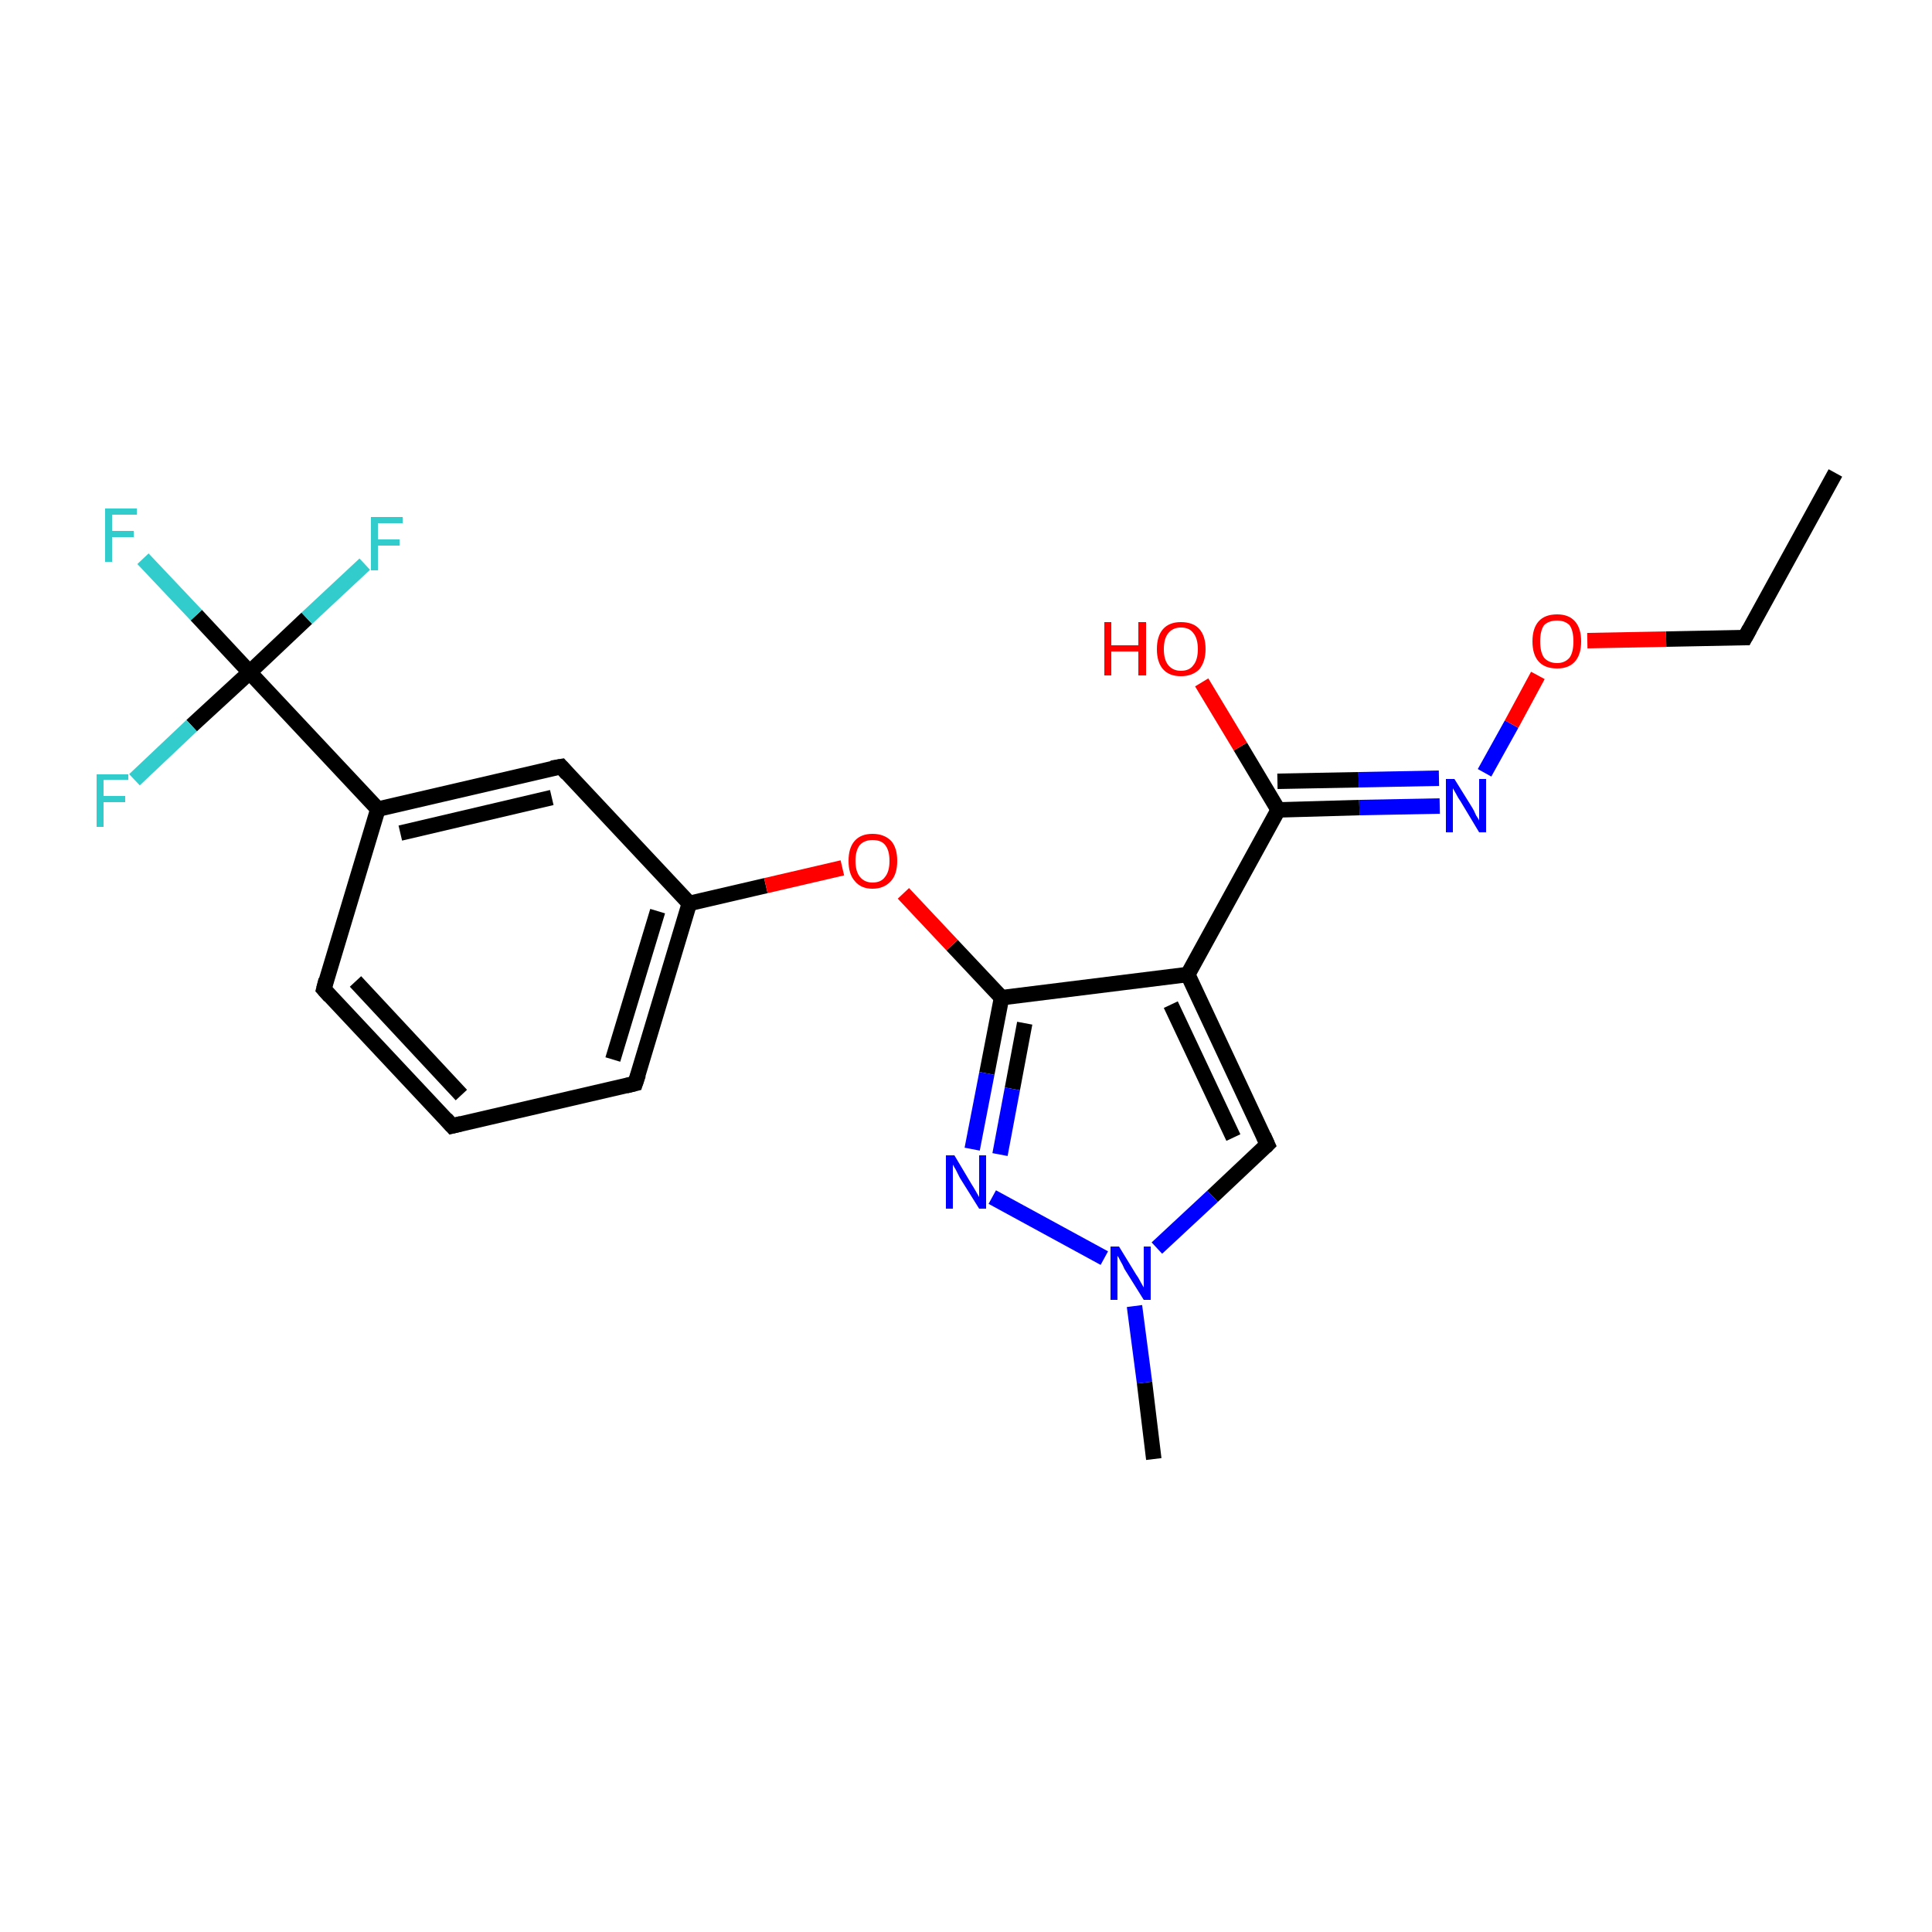 <?xml version='1.0' encoding='iso-8859-1'?>
<svg version='1.1' baseProfile='full'
              xmlns='http://www.w3.org/2000/svg'
                      xmlns:rdkit='http://www.rdkit.org/xml'
                      xmlns:xlink='http://www.w3.org/1999/xlink'
                  xml:space='preserve'
width='250px' height='250px' viewBox='0 0 250 250'>
<!-- END OF HEADER -->
<rect style='opacity:1.0;fill:#FFFFFF;stroke:none' width='250.0' height='250.0' x='0.0' y='0.0'> </rect>
<path class='bond-0 atom-0 atom-2' d='M 237.5,61.2 L 225.8,82.5' style='fill:none;fill-rule:evenodd;stroke:#000000;stroke-width:2.0px;stroke-linecap:butt;stroke-linejoin:miter;stroke-opacity:1' />
<path class='bond-1 atom-1 atom-19' d='M 149.3,188.8 L 148.1,178.9' style='fill:none;fill-rule:evenodd;stroke:#000000;stroke-width:2.0px;stroke-linecap:butt;stroke-linejoin:miter;stroke-opacity:1' />
<path class='bond-1 atom-1 atom-19' d='M 148.1,178.9 L 146.8,169.0' style='fill:none;fill-rule:evenodd;stroke:#0000FF;stroke-width:2.0px;stroke-linecap:butt;stroke-linejoin:miter;stroke-opacity:1' />
<path class='bond-2 atom-2 atom-21' d='M 225.8,82.5 L 215.6,82.7' style='fill:none;fill-rule:evenodd;stroke:#000000;stroke-width:2.0px;stroke-linecap:butt;stroke-linejoin:miter;stroke-opacity:1' />
<path class='bond-2 atom-2 atom-21' d='M 215.6,82.7 L 205.4,82.9' style='fill:none;fill-rule:evenodd;stroke:#FF0000;stroke-width:2.0px;stroke-linecap:butt;stroke-linejoin:miter;stroke-opacity:1' />
<path class='bond-3 atom-3 atom-4' d='M 58.5,145.7 L 41.9,128.0' style='fill:none;fill-rule:evenodd;stroke:#000000;stroke-width:2.0px;stroke-linecap:butt;stroke-linejoin:miter;stroke-opacity:1' />
<path class='bond-3 atom-3 atom-4' d='M 59.7,141.7 L 46.0,127.0' style='fill:none;fill-rule:evenodd;stroke:#000000;stroke-width:2.0px;stroke-linecap:butt;stroke-linejoin:miter;stroke-opacity:1' />
<path class='bond-4 atom-3 atom-5' d='M 58.5,145.7 L 82.2,140.2' style='fill:none;fill-rule:evenodd;stroke:#000000;stroke-width:2.0px;stroke-linecap:butt;stroke-linejoin:miter;stroke-opacity:1' />
<path class='bond-5 atom-4 atom-8' d='M 41.9,128.0 L 48.9,104.7' style='fill:none;fill-rule:evenodd;stroke:#000000;stroke-width:2.0px;stroke-linecap:butt;stroke-linejoin:miter;stroke-opacity:1' />
<path class='bond-6 atom-5 atom-9' d='M 82.2,140.2 L 89.2,116.9' style='fill:none;fill-rule:evenodd;stroke:#000000;stroke-width:2.0px;stroke-linecap:butt;stroke-linejoin:miter;stroke-opacity:1' />
<path class='bond-6 atom-5 atom-9' d='M 79.3,137.1 L 85.1,117.9' style='fill:none;fill-rule:evenodd;stroke:#000000;stroke-width:2.0px;stroke-linecap:butt;stroke-linejoin:miter;stroke-opacity:1' />
<path class='bond-7 atom-6 atom-8' d='M 72.6,99.2 L 48.9,104.7' style='fill:none;fill-rule:evenodd;stroke:#000000;stroke-width:2.0px;stroke-linecap:butt;stroke-linejoin:miter;stroke-opacity:1' />
<path class='bond-7 atom-6 atom-8' d='M 71.4,103.2 L 51.8,107.8' style='fill:none;fill-rule:evenodd;stroke:#000000;stroke-width:2.0px;stroke-linecap:butt;stroke-linejoin:miter;stroke-opacity:1' />
<path class='bond-8 atom-6 atom-9' d='M 72.6,99.2 L 89.2,116.9' style='fill:none;fill-rule:evenodd;stroke:#000000;stroke-width:2.0px;stroke-linecap:butt;stroke-linejoin:miter;stroke-opacity:1' />
<path class='bond-9 atom-7 atom-10' d='M 164.0,148.1 L 153.7,126.1' style='fill:none;fill-rule:evenodd;stroke:#000000;stroke-width:2.0px;stroke-linecap:butt;stroke-linejoin:miter;stroke-opacity:1' />
<path class='bond-9 atom-7 atom-10' d='M 159.6,147.2 L 151.5,130.0' style='fill:none;fill-rule:evenodd;stroke:#000000;stroke-width:2.0px;stroke-linecap:butt;stroke-linejoin:miter;stroke-opacity:1' />
<path class='bond-10 atom-7 atom-19' d='M 164.0,148.1 L 156.9,154.8' style='fill:none;fill-rule:evenodd;stroke:#000000;stroke-width:2.0px;stroke-linecap:butt;stroke-linejoin:miter;stroke-opacity:1' />
<path class='bond-10 atom-7 atom-19' d='M 156.9,154.8 L 149.7,161.5' style='fill:none;fill-rule:evenodd;stroke:#0000FF;stroke-width:2.0px;stroke-linecap:butt;stroke-linejoin:miter;stroke-opacity:1' />
<path class='bond-11 atom-8 atom-13' d='M 48.9,104.7 L 32.3,87.0' style='fill:none;fill-rule:evenodd;stroke:#000000;stroke-width:2.0px;stroke-linecap:butt;stroke-linejoin:miter;stroke-opacity:1' />
<path class='bond-12 atom-9 atom-22' d='M 89.2,116.9 L 99.1,114.6' style='fill:none;fill-rule:evenodd;stroke:#000000;stroke-width:2.0px;stroke-linecap:butt;stroke-linejoin:miter;stroke-opacity:1' />
<path class='bond-12 atom-9 atom-22' d='M 99.1,114.6 L 109.0,112.3' style='fill:none;fill-rule:evenodd;stroke:#FF0000;stroke-width:2.0px;stroke-linecap:butt;stroke-linejoin:miter;stroke-opacity:1' />
<path class='bond-13 atom-10 atom-11' d='M 153.7,126.1 L 165.4,104.8' style='fill:none;fill-rule:evenodd;stroke:#000000;stroke-width:2.0px;stroke-linecap:butt;stroke-linejoin:miter;stroke-opacity:1' />
<path class='bond-14 atom-10 atom-12' d='M 153.7,126.1 L 129.6,129.1' style='fill:none;fill-rule:evenodd;stroke:#000000;stroke-width:2.0px;stroke-linecap:butt;stroke-linejoin:miter;stroke-opacity:1' />
<path class='bond-15 atom-11 atom-18' d='M 165.4,104.8 L 175.9,104.5' style='fill:none;fill-rule:evenodd;stroke:#000000;stroke-width:2.0px;stroke-linecap:butt;stroke-linejoin:miter;stroke-opacity:1' />
<path class='bond-15 atom-11 atom-18' d='M 175.9,104.5 L 186.3,104.3' style='fill:none;fill-rule:evenodd;stroke:#0000FF;stroke-width:2.0px;stroke-linecap:butt;stroke-linejoin:miter;stroke-opacity:1' />
<path class='bond-15 atom-11 atom-18' d='M 165.3,101.1 L 175.8,100.9' style='fill:none;fill-rule:evenodd;stroke:#000000;stroke-width:2.0px;stroke-linecap:butt;stroke-linejoin:miter;stroke-opacity:1' />
<path class='bond-15 atom-11 atom-18' d='M 175.8,100.9 L 186.2,100.7' style='fill:none;fill-rule:evenodd;stroke:#0000FF;stroke-width:2.0px;stroke-linecap:butt;stroke-linejoin:miter;stroke-opacity:1' />
<path class='bond-16 atom-11 atom-20' d='M 165.4,104.8 L 160.5,96.6' style='fill:none;fill-rule:evenodd;stroke:#000000;stroke-width:2.0px;stroke-linecap:butt;stroke-linejoin:miter;stroke-opacity:1' />
<path class='bond-16 atom-11 atom-20' d='M 160.5,96.6 L 155.5,88.3' style='fill:none;fill-rule:evenodd;stroke:#FF0000;stroke-width:2.0px;stroke-linecap:butt;stroke-linejoin:miter;stroke-opacity:1' />
<path class='bond-17 atom-12 atom-17' d='M 129.6,129.1 L 127.7,138.9' style='fill:none;fill-rule:evenodd;stroke:#000000;stroke-width:2.0px;stroke-linecap:butt;stroke-linejoin:miter;stroke-opacity:1' />
<path class='bond-17 atom-12 atom-17' d='M 127.7,138.9 L 125.8,148.7' style='fill:none;fill-rule:evenodd;stroke:#0000FF;stroke-width:2.0px;stroke-linecap:butt;stroke-linejoin:miter;stroke-opacity:1' />
<path class='bond-17 atom-12 atom-17' d='M 132.6,132.4 L 131.0,140.9' style='fill:none;fill-rule:evenodd;stroke:#000000;stroke-width:2.0px;stroke-linecap:butt;stroke-linejoin:miter;stroke-opacity:1' />
<path class='bond-17 atom-12 atom-17' d='M 131.0,140.9 L 129.4,149.4' style='fill:none;fill-rule:evenodd;stroke:#0000FF;stroke-width:2.0px;stroke-linecap:butt;stroke-linejoin:miter;stroke-opacity:1' />
<path class='bond-18 atom-12 atom-22' d='M 129.6,129.1 L 123.2,122.3' style='fill:none;fill-rule:evenodd;stroke:#000000;stroke-width:2.0px;stroke-linecap:butt;stroke-linejoin:miter;stroke-opacity:1' />
<path class='bond-18 atom-12 atom-22' d='M 123.2,122.3 L 116.9,115.6' style='fill:none;fill-rule:evenodd;stroke:#FF0000;stroke-width:2.0px;stroke-linecap:butt;stroke-linejoin:miter;stroke-opacity:1' />
<path class='bond-19 atom-13 atom-14' d='M 32.3,87.0 L 25.4,79.6' style='fill:none;fill-rule:evenodd;stroke:#000000;stroke-width:2.0px;stroke-linecap:butt;stroke-linejoin:miter;stroke-opacity:1' />
<path class='bond-19 atom-13 atom-14' d='M 25.4,79.6 L 18.5,72.3' style='fill:none;fill-rule:evenodd;stroke:#33CCCC;stroke-width:2.0px;stroke-linecap:butt;stroke-linejoin:miter;stroke-opacity:1' />
<path class='bond-20 atom-13 atom-15' d='M 32.3,87.0 L 39.7,80.0' style='fill:none;fill-rule:evenodd;stroke:#000000;stroke-width:2.0px;stroke-linecap:butt;stroke-linejoin:miter;stroke-opacity:1' />
<path class='bond-20 atom-13 atom-15' d='M 39.7,80.0 L 47.2,73.0' style='fill:none;fill-rule:evenodd;stroke:#33CCCC;stroke-width:2.0px;stroke-linecap:butt;stroke-linejoin:miter;stroke-opacity:1' />
<path class='bond-21 atom-13 atom-16' d='M 32.3,87.0 L 24.8,93.9' style='fill:none;fill-rule:evenodd;stroke:#000000;stroke-width:2.0px;stroke-linecap:butt;stroke-linejoin:miter;stroke-opacity:1' />
<path class='bond-21 atom-13 atom-16' d='M 24.8,93.9 L 17.4,100.9' style='fill:none;fill-rule:evenodd;stroke:#33CCCC;stroke-width:2.0px;stroke-linecap:butt;stroke-linejoin:miter;stroke-opacity:1' />
<path class='bond-22 atom-17 atom-19' d='M 128.4,154.9 L 142.9,162.8' style='fill:none;fill-rule:evenodd;stroke:#0000FF;stroke-width:2.0px;stroke-linecap:butt;stroke-linejoin:miter;stroke-opacity:1' />
<path class='bond-23 atom-18 atom-21' d='M 192.1,100.0 L 195.6,93.7' style='fill:none;fill-rule:evenodd;stroke:#0000FF;stroke-width:2.0px;stroke-linecap:butt;stroke-linejoin:miter;stroke-opacity:1' />
<path class='bond-23 atom-18 atom-21' d='M 195.6,93.7 L 199.0,87.4' style='fill:none;fill-rule:evenodd;stroke:#FF0000;stroke-width:2.0px;stroke-linecap:butt;stroke-linejoin:miter;stroke-opacity:1' />
<path d='M 226.4,81.4 L 225.8,82.5 L 225.3,82.5' style='fill:none;stroke:#000000;stroke-width:2.0px;stroke-linecap:butt;stroke-linejoin:miter;stroke-opacity:1;' />
<path d='M 57.7,144.8 L 58.5,145.7 L 59.7,145.4' style='fill:none;stroke:#000000;stroke-width:2.0px;stroke-linecap:butt;stroke-linejoin:miter;stroke-opacity:1;' />
<path d='M 42.7,128.9 L 41.9,128.0 L 42.2,126.8' style='fill:none;stroke:#000000;stroke-width:2.0px;stroke-linecap:butt;stroke-linejoin:miter;stroke-opacity:1;' />
<path d='M 81.0,140.5 L 82.2,140.2 L 82.6,139.0' style='fill:none;stroke:#000000;stroke-width:2.0px;stroke-linecap:butt;stroke-linejoin:miter;stroke-opacity:1;' />
<path d='M 71.4,99.4 L 72.6,99.2 L 73.4,100.1' style='fill:none;stroke:#000000;stroke-width:2.0px;stroke-linecap:butt;stroke-linejoin:miter;stroke-opacity:1;' />
<path d='M 163.5,147.0 L 164.0,148.1 L 163.7,148.4' style='fill:none;stroke:#000000;stroke-width:2.0px;stroke-linecap:butt;stroke-linejoin:miter;stroke-opacity:1;' />
<path class='atom-14' d='M 13.6 65.8
L 17.7 65.8
L 17.7 66.6
L 14.5 66.6
L 14.5 68.7
L 17.3 68.7
L 17.3 69.5
L 14.5 69.5
L 14.5 72.7
L 13.6 72.7
L 13.6 65.8
' fill='#33CCCC'/>
<path class='atom-15' d='M 48.0 66.9
L 52.1 66.9
L 52.1 67.7
L 48.9 67.7
L 48.9 69.8
L 51.7 69.8
L 51.7 70.6
L 48.9 70.6
L 48.9 73.8
L 48.0 73.8
L 48.0 66.9
' fill='#33CCCC'/>
<path class='atom-16' d='M 12.5 100.2
L 16.6 100.2
L 16.6 100.9
L 13.4 100.9
L 13.4 103.0
L 16.2 103.0
L 16.2 103.8
L 13.4 103.8
L 13.4 107.0
L 12.5 107.0
L 12.5 100.2
' fill='#33CCCC'/>
<path class='atom-17' d='M 123.5 149.5
L 125.7 153.2
Q 125.9 153.5, 126.3 154.2
Q 126.7 154.9, 126.7 154.9
L 126.7 149.5
L 127.6 149.5
L 127.6 156.4
L 126.7 156.4
L 124.2 152.4
Q 124.0 152.0, 123.7 151.4
Q 123.4 150.9, 123.3 150.7
L 123.3 156.4
L 122.4 156.4
L 122.4 149.5
L 123.5 149.5
' fill='#0000FF'/>
<path class='atom-18' d='M 188.2 100.8
L 190.5 104.5
Q 190.7 104.8, 191.0 105.5
Q 191.4 106.1, 191.4 106.2
L 191.4 100.8
L 192.3 100.8
L 192.3 107.7
L 191.4 107.7
L 189.0 103.7
Q 188.7 103.3, 188.4 102.7
Q 188.1 102.2, 188.0 102.0
L 188.0 107.7
L 187.1 107.7
L 187.1 100.8
L 188.2 100.8
' fill='#0000FF'/>
<path class='atom-19' d='M 144.8 161.3
L 147.0 164.9
Q 147.3 165.3, 147.6 165.9
Q 148.0 166.6, 148.0 166.6
L 148.0 161.3
L 148.9 161.3
L 148.9 168.2
L 148.0 168.2
L 145.5 164.2
Q 145.3 163.7, 145.0 163.2
Q 144.7 162.6, 144.6 162.5
L 144.6 168.2
L 143.7 168.2
L 143.7 161.3
L 144.8 161.3
' fill='#0000FF'/>
<path class='atom-20' d='M 142.9 80.5
L 143.8 80.5
L 143.8 83.5
L 147.3 83.5
L 147.3 80.5
L 148.3 80.5
L 148.3 87.4
L 147.3 87.4
L 147.3 84.3
L 143.8 84.3
L 143.8 87.4
L 142.9 87.4
L 142.9 80.5
' fill='#FF0000'/>
<path class='atom-20' d='M 149.7 84.0
Q 149.7 82.3, 150.5 81.4
Q 151.3 80.5, 152.8 80.5
Q 154.4 80.5, 155.2 81.4
Q 156.0 82.3, 156.0 84.0
Q 156.0 85.6, 155.2 86.6
Q 154.3 87.5, 152.8 87.5
Q 151.3 87.5, 150.5 86.6
Q 149.7 85.7, 149.7 84.0
M 152.8 86.8
Q 153.9 86.8, 154.4 86.1
Q 155.0 85.4, 155.0 84.0
Q 155.0 82.6, 154.4 81.9
Q 153.9 81.2, 152.8 81.2
Q 151.8 81.2, 151.2 81.9
Q 150.6 82.6, 150.6 84.0
Q 150.6 85.4, 151.2 86.1
Q 151.8 86.8, 152.8 86.8
' fill='#FF0000'/>
<path class='atom-21' d='M 198.3 83.0
Q 198.3 81.3, 199.1 80.4
Q 199.9 79.5, 201.5 79.5
Q 203.0 79.5, 203.8 80.4
Q 204.6 81.3, 204.6 83.0
Q 204.6 84.7, 203.8 85.6
Q 203.0 86.5, 201.5 86.5
Q 199.9 86.5, 199.1 85.6
Q 198.3 84.7, 198.3 83.0
M 201.5 85.8
Q 202.5 85.8, 203.1 85.1
Q 203.6 84.4, 203.6 83.0
Q 203.6 81.6, 203.1 80.9
Q 202.5 80.3, 201.5 80.3
Q 200.4 80.3, 199.8 80.9
Q 199.3 81.6, 199.3 83.0
Q 199.3 84.4, 199.8 85.1
Q 200.4 85.8, 201.5 85.8
' fill='#FF0000'/>
<path class='atom-22' d='M 109.8 111.4
Q 109.8 109.7, 110.6 108.8
Q 111.4 107.9, 112.9 107.9
Q 114.4 107.9, 115.3 108.8
Q 116.1 109.7, 116.1 111.4
Q 116.1 113.1, 115.3 114.0
Q 114.4 115.0, 112.9 115.0
Q 111.4 115.0, 110.6 114.0
Q 109.8 113.1, 109.8 111.4
M 112.9 114.2
Q 114.0 114.2, 114.5 113.5
Q 115.1 112.8, 115.1 111.4
Q 115.1 110.0, 114.5 109.3
Q 114.0 108.7, 112.9 108.7
Q 111.9 108.7, 111.3 109.3
Q 110.7 110.0, 110.7 111.4
Q 110.7 112.8, 111.3 113.5
Q 111.9 114.2, 112.9 114.2
' fill='#FF0000'/>
</svg>
